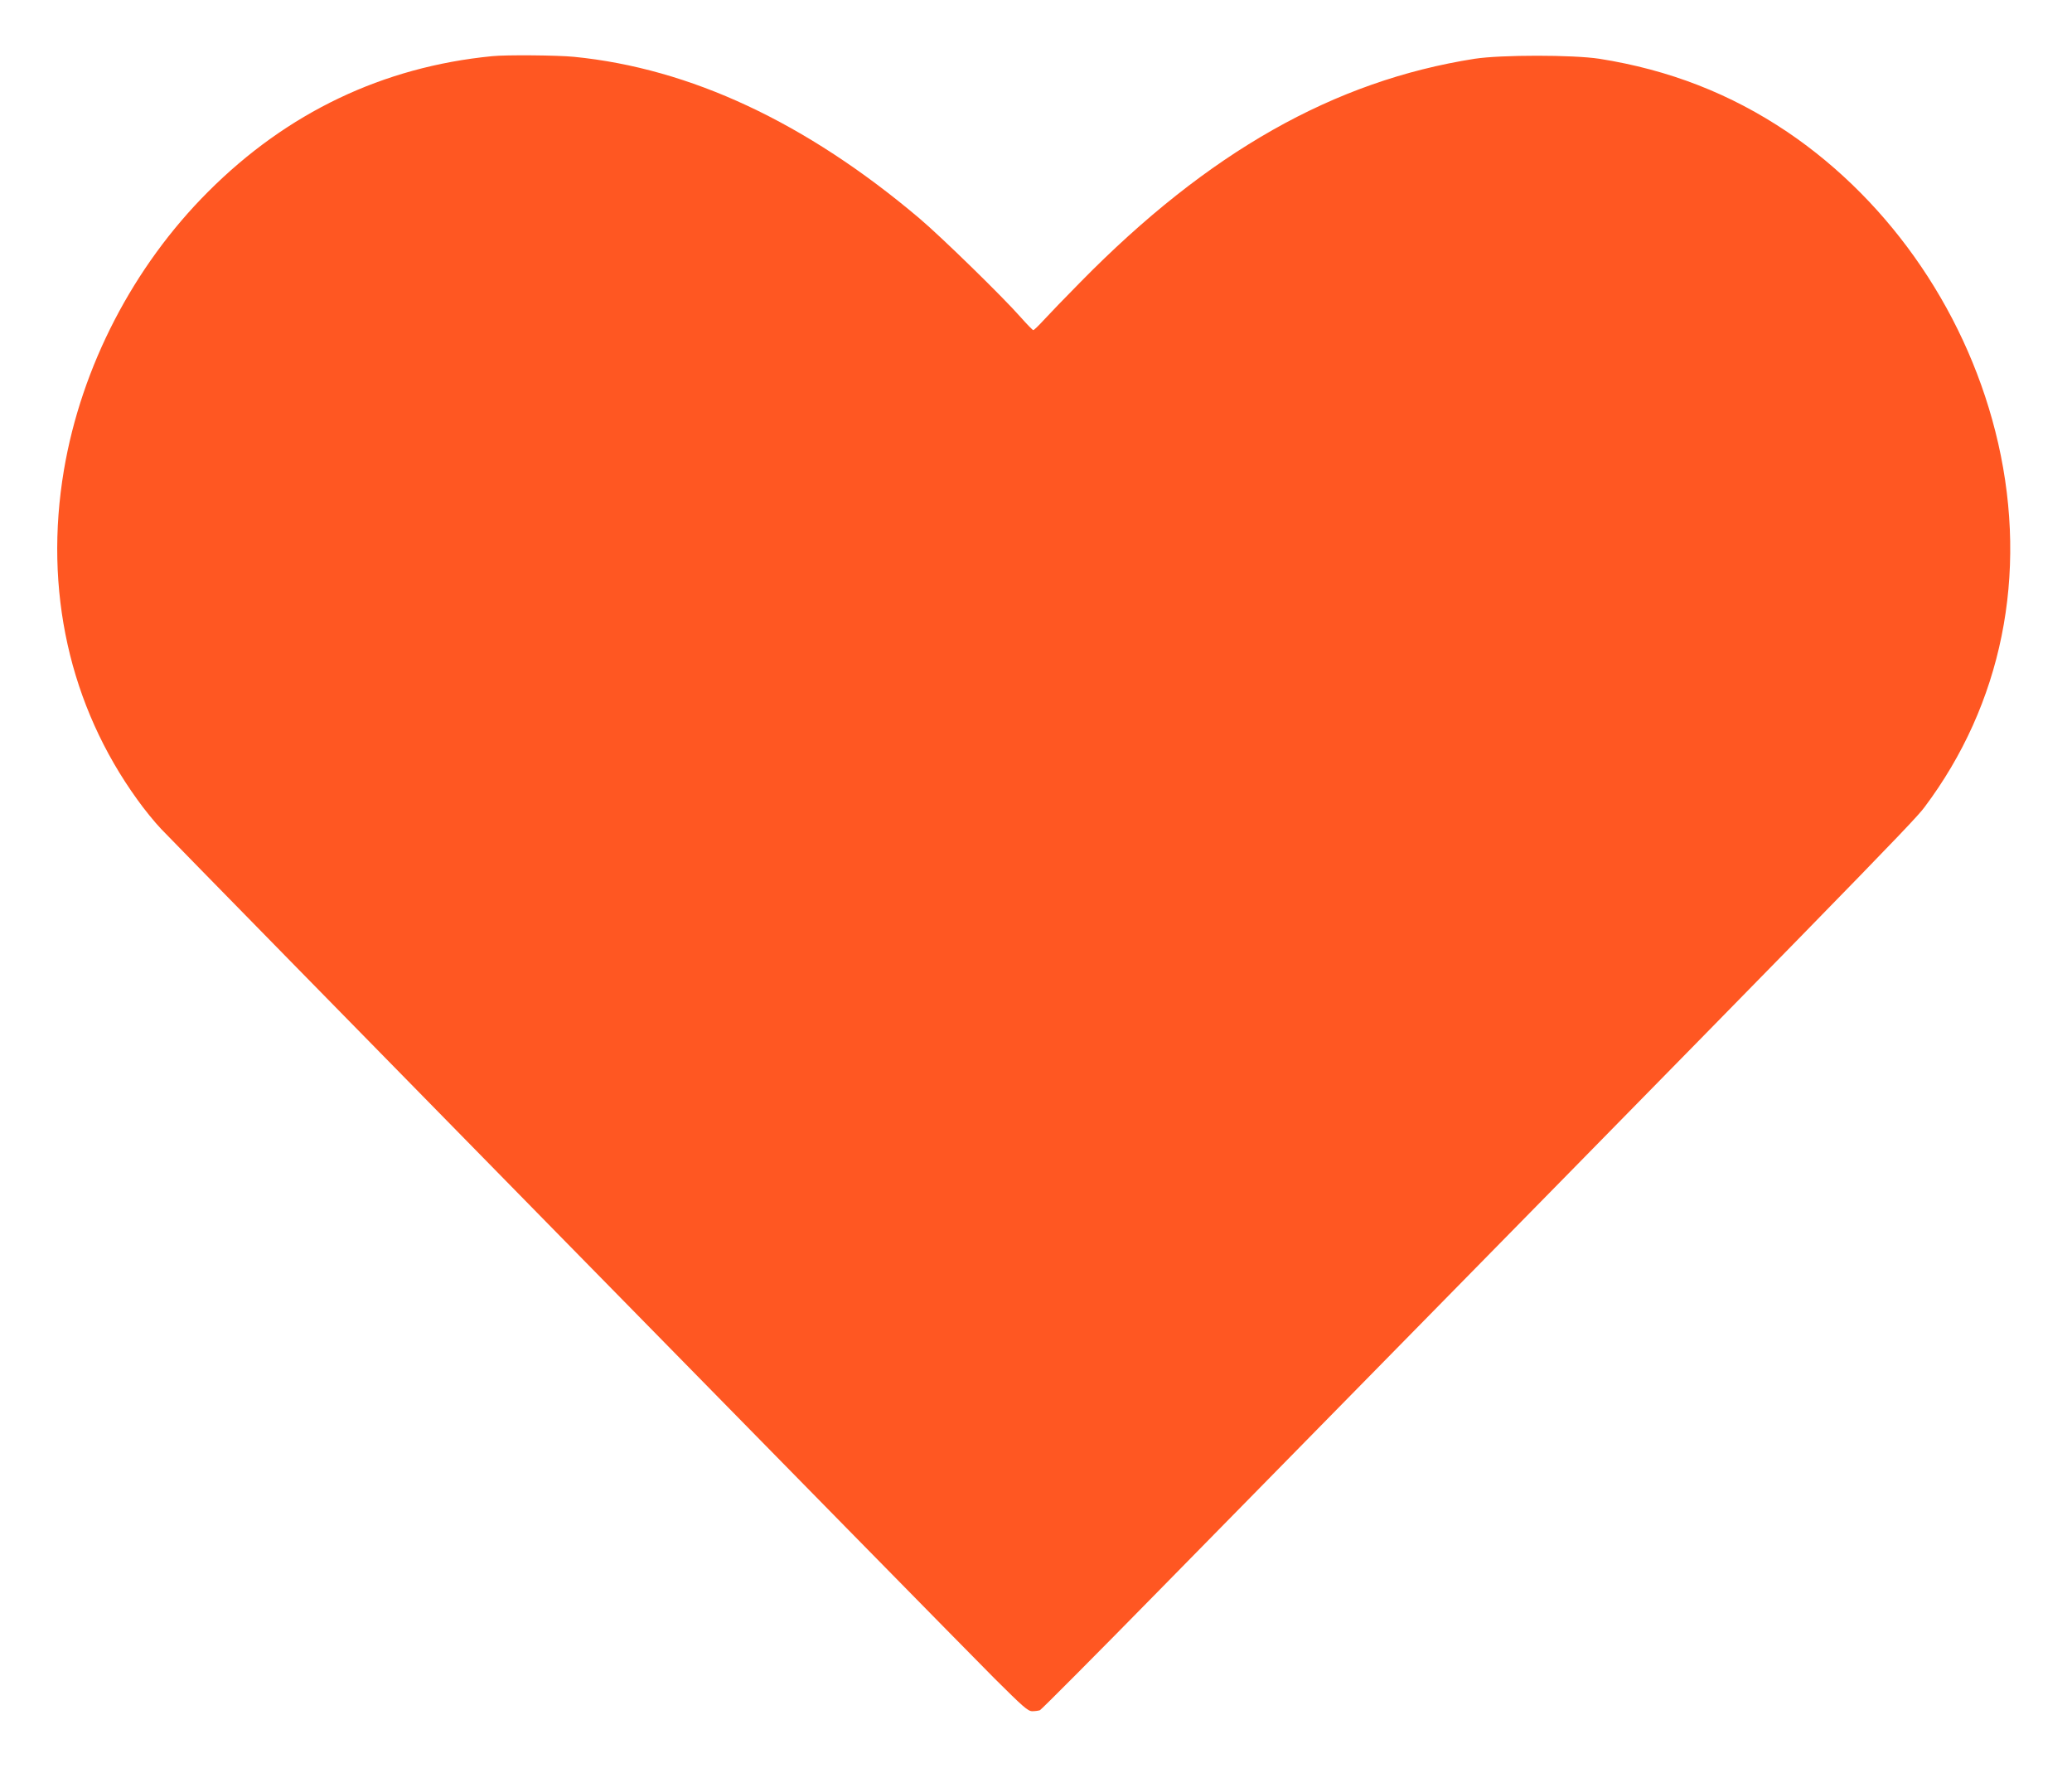 <?xml version="1.0" standalone="no"?>
<!DOCTYPE svg PUBLIC "-//W3C//DTD SVG 20010904//EN"
 "http://www.w3.org/TR/2001/REC-SVG-20010904/DTD/svg10.dtd">
<svg version="1.0" xmlns="http://www.w3.org/2000/svg"
 width="1280pt" height="1095pt" viewBox="0 0 1280 1095"
 preserveAspectRatio="xMidYMid meet">
<g transform="translate(0,1095) scale(0.1,-0.1)"
fill="#ff5722" stroke="none">
<path d="M3040 10603 c-674 -66 -1266 -348 -1755 -838 -462 -462 -782 -1080
-890 -1718 -125 -741 34 -1456 454 -2037 41 -58 107 -139 146 -180 85 -91
4865 -4963 5149 -5248 177 -176 206 -202 233 -202 17 0 38 3 47 6 8 3 343 339
743 747 4281 4358 4652 4737 4721 4830 479 637 641 1436 456 2249 -178 781
-654 1484 -1301 1922 -352 237 -732 385 -1163 453 -164 25 -606 25 -770 0
-868 -136 -1646 -576 -2435 -1379 -94 -95 -196 -201 -227 -235 -32 -35 -61
-63 -65 -62 -4 0 -39 36 -78 80 -111 126 -488 494 -625 610 -701 593 -1416
927 -2134 998 -100 10 -421 13 -506 4z"/>
</g>
</svg>
